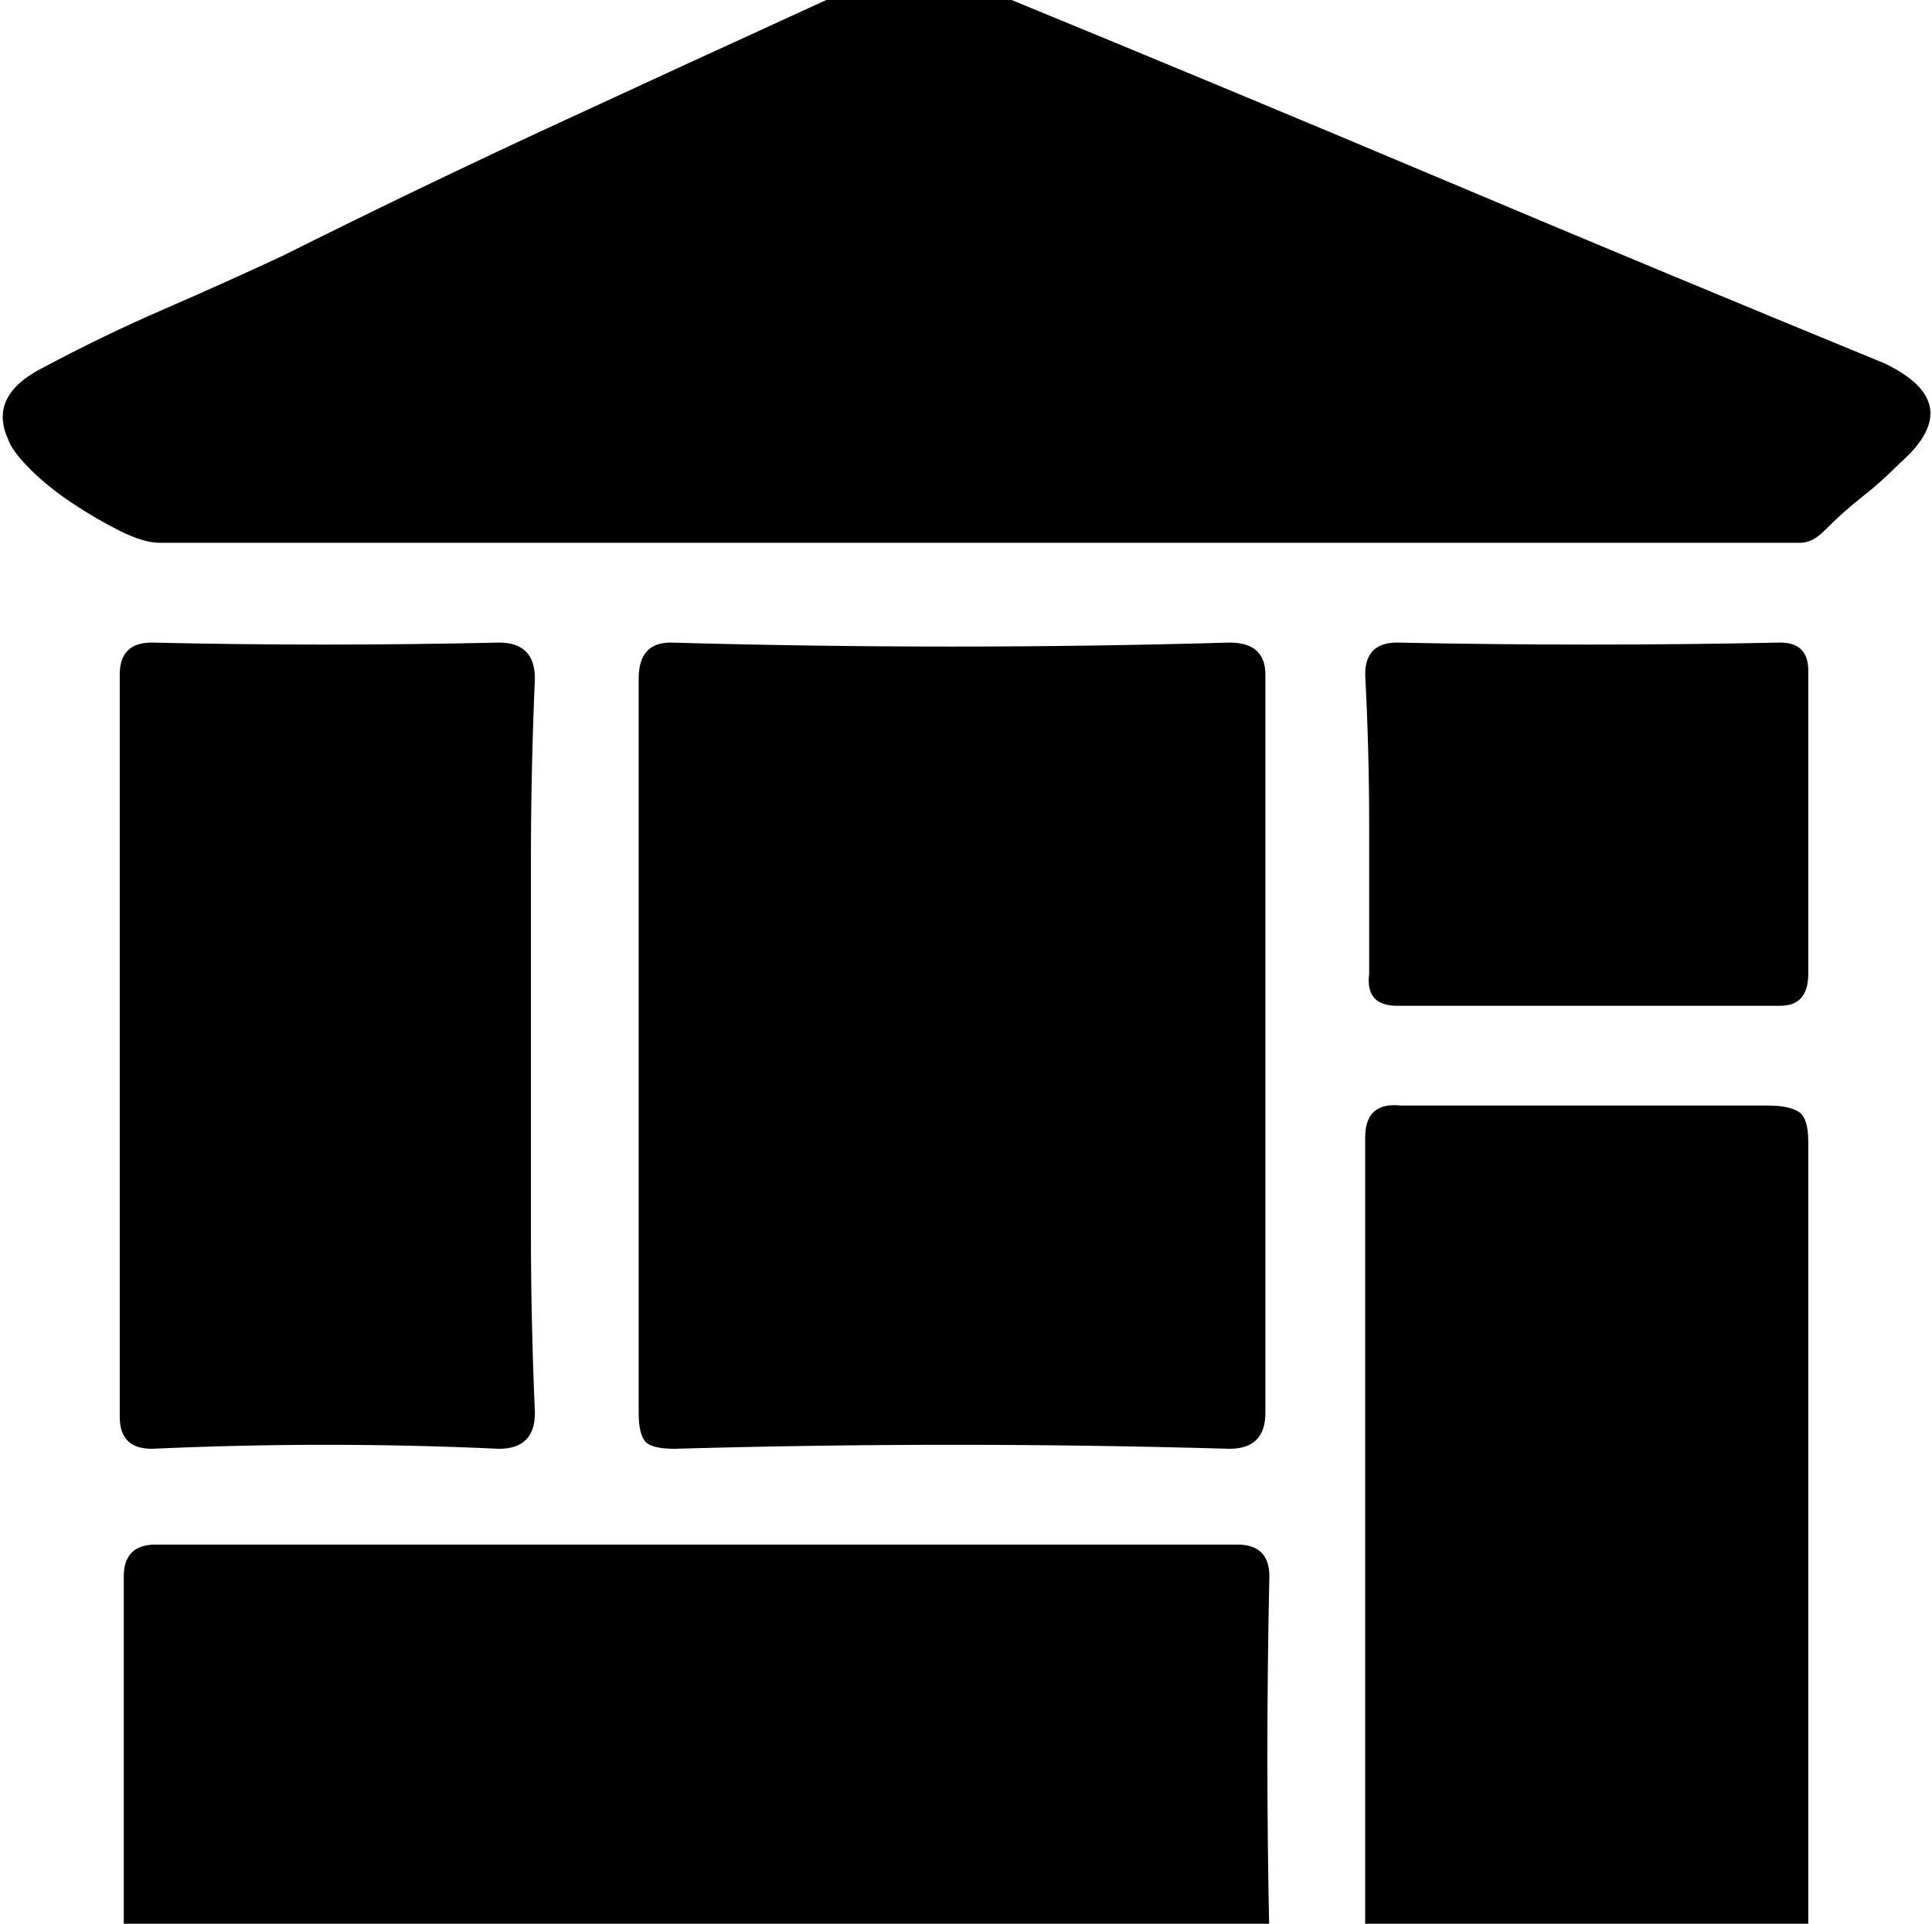 <?xml version="1.0" encoding="utf-8"?>

<svg version="1.0" 
	id="glyph_" 
	xmlns="http://www.w3.org/2000/svg" 
	xmlns:xlink="http://www.w3.org/1999/xlink"
	x="0px"
	y="0px"
	width="94.531px" 
	height="94.141px">
	
<!-- Editor: Birdfont 6.12.0 -->

<g id="">
<path style="fill:#000000;stroke-width:0px" d="M25.977 51.172 Q25.977 55.664 25.977 60.156 Q25.977 64.648 26.172 69.141 Q26.172 70.898 24.414 70.898 Q16.016 70.508 7.422 70.898 Q5.859 70.898 5.859 69.336 C5.859 57.227 5.859 42.09 5.859 33.008 Q5.859 31.445 7.422 31.445 Q15.82 31.641 24.414 31.445 Q26.172 31.445 26.172 33.203 Q25.977 37.695 25.977 42.188 Q25.977 46.68 25.977 51.172 zM33.984 96.289 Q27.344 96.289 20.898 96.191 Q14.453 96.094 7.812 96.289 Q6.836 96.289 6.445 95.996 Q6.055 95.703 6.055 94.531 C6.055 88.737 6.055 81.494 6.055 77.148 Q6.055 75.586 7.617 75.586 C25.26 75.586 47.314 75.586 60.547 75.586 Q62.109 75.586 62.109 77.148 Q61.914 85.938 62.109 94.727 Q62.109 96.289 60.352 96.289 Q53.711 96.094 47.168 96.191 Q40.625 96.289 33.984 96.289 zM31.25 69.141 C31.25 60.156 31.25 42.188 31.25 33.203 Q31.25 31.445 32.812 31.445 Q46.68 31.836 60.156 31.445 Q61.914 31.445 61.914 33.008 C61.914 45.052 61.914 60.107 61.914 69.141 Q61.914 70.898 60.156 70.898 Q46.68 70.508 33.008 70.898 Q31.836 70.898 31.543 70.508 Q31.25 70.117 31.25 69.141 zM66.797 94.141 C66.797 84.521 66.797 65.283 66.797 55.664 Q66.797 53.906 68.555 54.102 C74.544 54.102 82.031 54.102 86.523 54.102 Q87.5 54.102 87.988 54.395 Q88.477 54.688 88.477 55.859 C88.477 68.75 88.477 84.863 88.477 94.531 Q88.477 95.703 87.988 95.996 Q87.5 96.289 86.523 96.289 Q77.734 95.898 68.75 96.289 Q67.383 96.289 67.09 95.801 Q66.797 95.312 66.797 94.141 zM86.719 26.562 C66.992 26.562 27.539 26.562 7.812 26.562 Q7.031 26.562 5.859 25.977 Q4.688 25.391 3.516 24.609 Q2.344 23.828 1.465 22.949 Q0.586 22.07 0.391 21.484 Q-0.586 19.336 2.148 17.969 Q5.078 16.406 8.008 15.137 Q10.938 13.867 13.867 12.5 Q20.508 9.18 27.051 6.152 Q33.594 3.125 40.43 0 Q42.188 -0.977 44.922 -0.977 Q47.266 -0.977 49.023 -0.195 Q59.961 4.297 70.605 8.789 Q81.25 13.281 92.188 17.773 Q96.289 19.727 92.969 22.656 Q91.992 23.633 91.113 24.316 Q90.234 25 89.258 25.977 Q88.672 26.562 88.086 26.562 Q87.5 26.562 86.719 26.562 zM87.109 49.219 C82.422 49.219 73.047 49.219 68.359 49.219 Q66.797 49.219 66.992 47.656 Q66.992 43.945 66.992 40.332 Q66.992 36.719 66.797 33.008 Q66.797 31.445 68.359 31.445 Q77.734 31.641 87.109 31.445 Q88.477 31.445 88.477 32.812 C88.477 37.76 88.477 43.945 88.477 47.656 Q88.477 49.219 87.109 49.219 z" id="path__0" />
</g>
</svg>